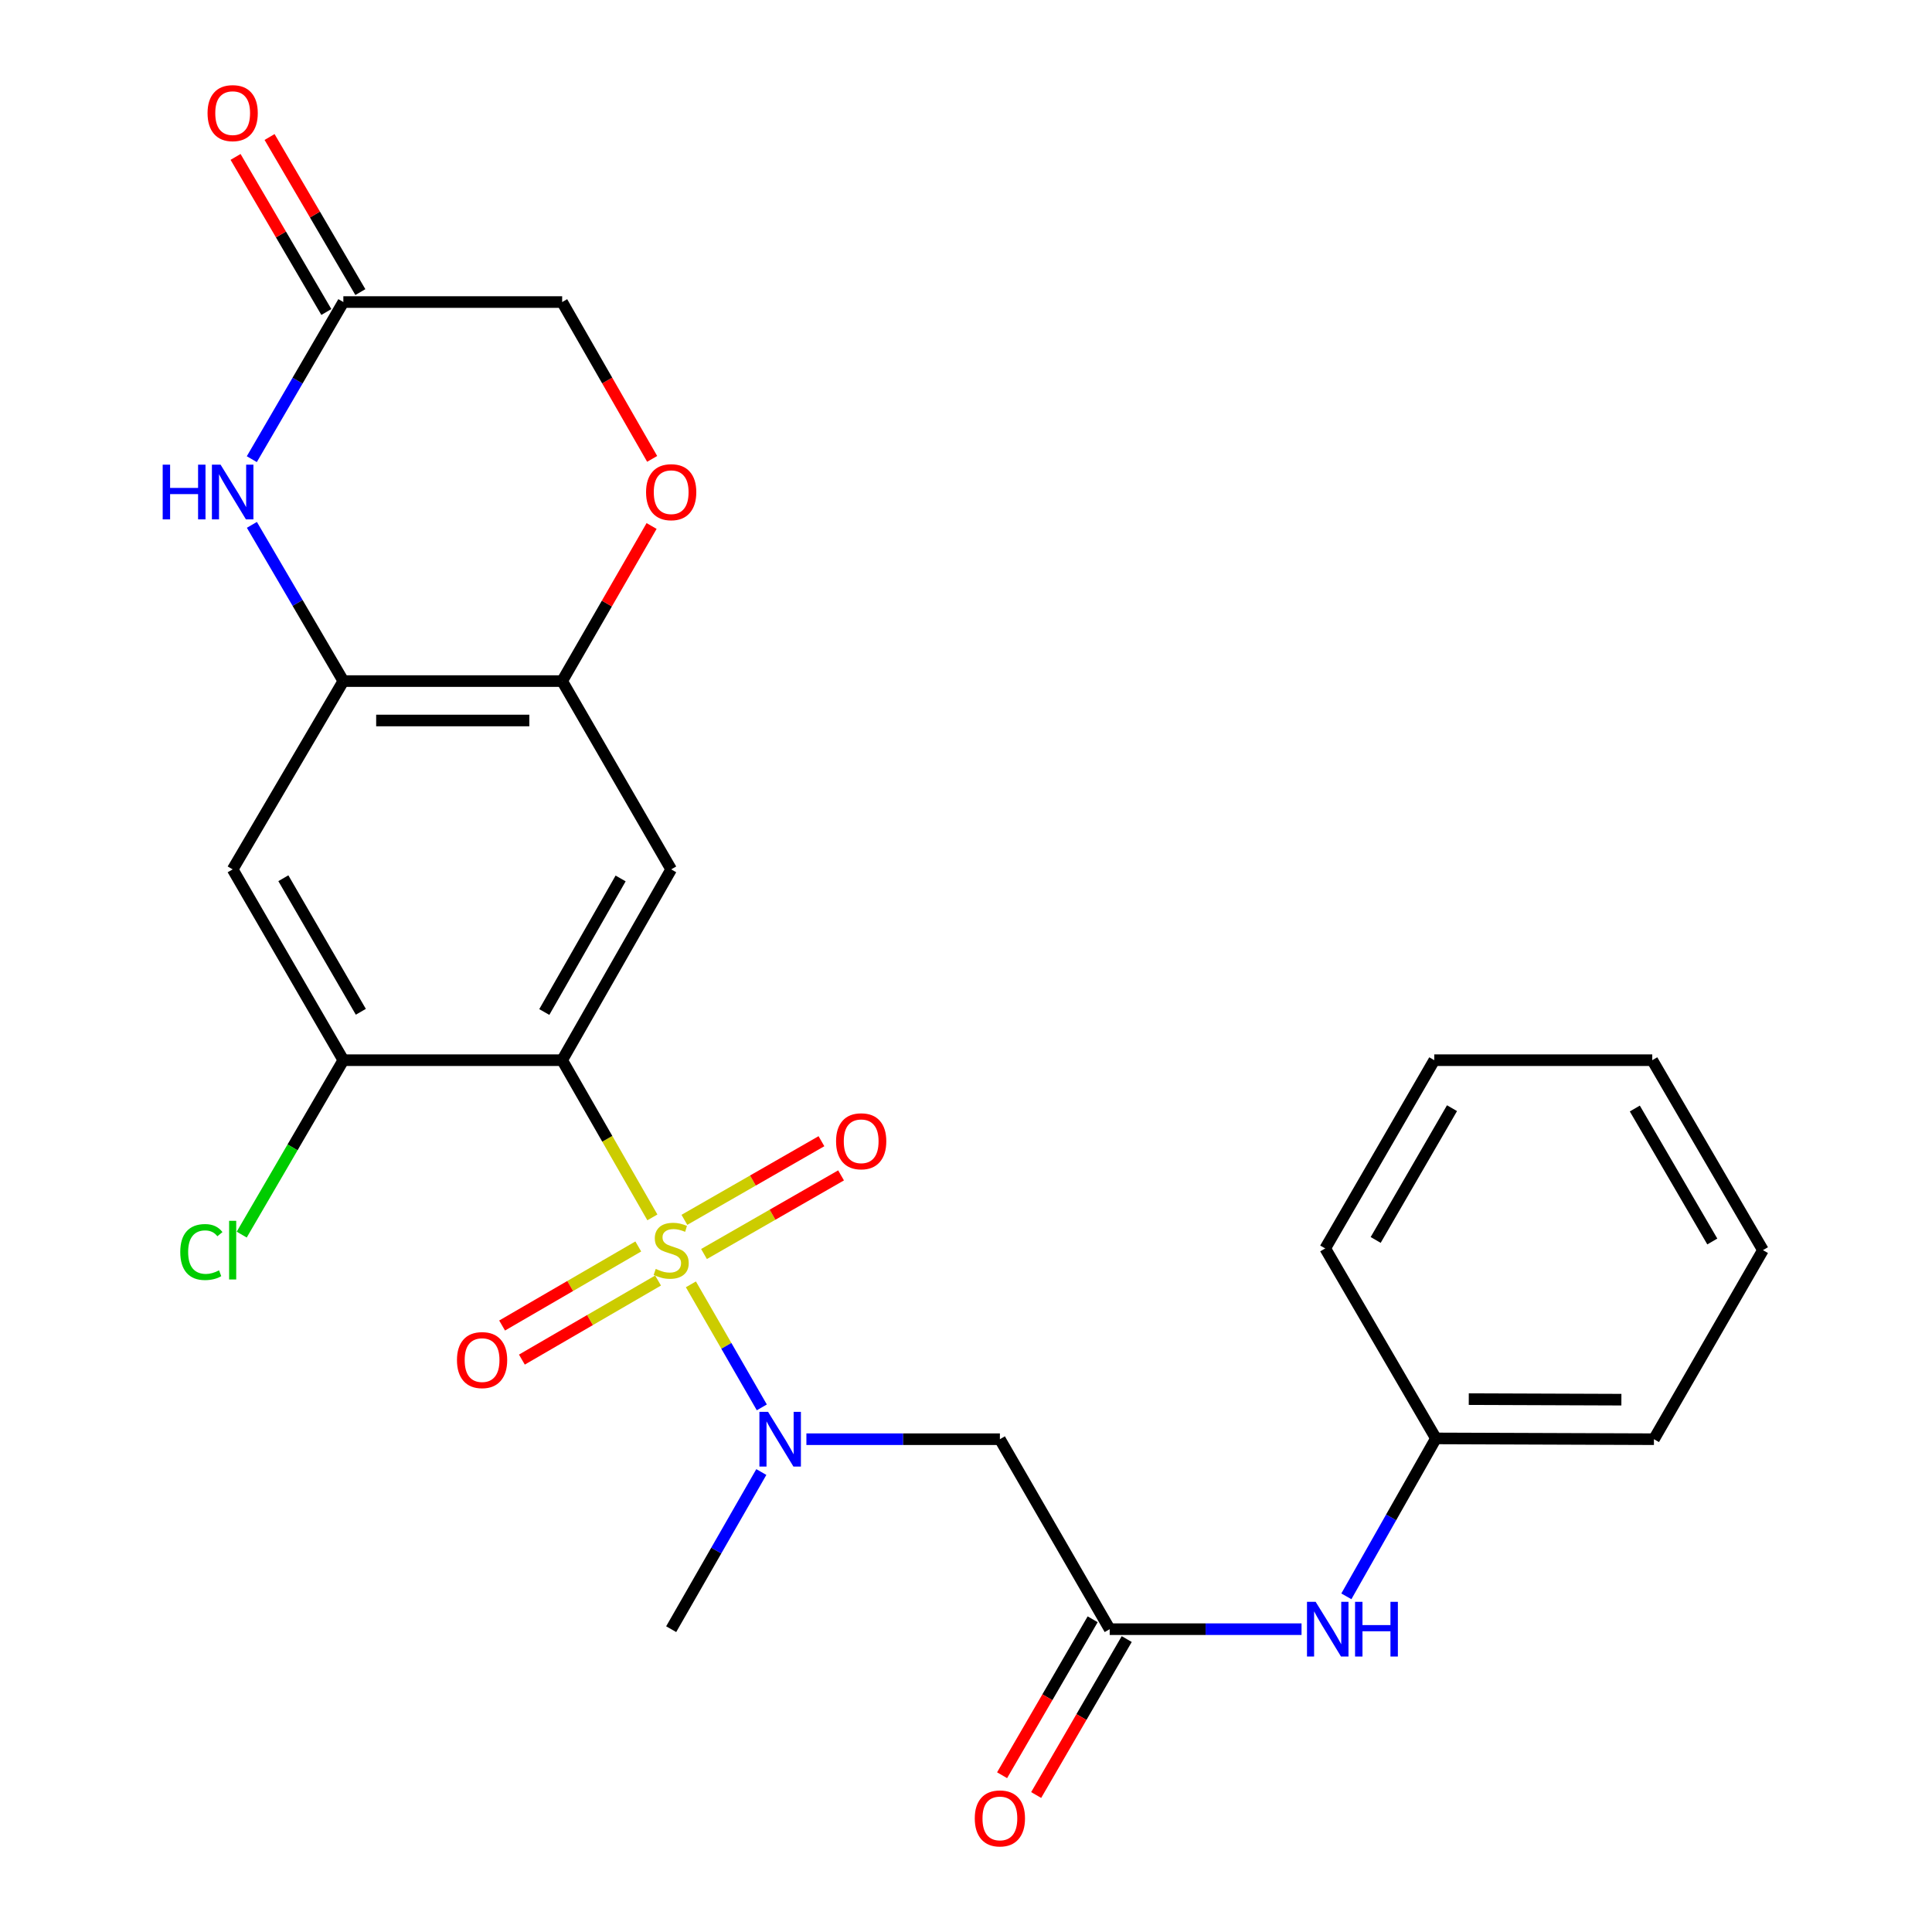 <?xml version='1.0' encoding='iso-8859-1'?>
<svg version='1.1' baseProfile='full'
              xmlns='http://www.w3.org/2000/svg'
                      xmlns:rdkit='http://www.rdkit.org/xml'
                      xmlns:xlink='http://www.w3.org/1999/xlink'
                  xml:space='preserve'
width='1000px' height='1000px' viewBox='0 0 1000 1000'>
<!-- END OF HEADER -->
<rect style='opacity:1.0;fill:#FFFFFF;stroke:none' width='1000' height='1000' x='0' y='0'> </rect>
<path class='bond-0' d='M 337.671,630.118 L 314.322,589.434' style='fill:none;fill-rule:evenodd;stroke:#CCCC00;stroke-width:6px;stroke-linecap:butt;stroke-linejoin:miter;stroke-opacity:1' />
<path class='bond-0' d='M 314.322,589.434 L 290.972,548.751' style='fill:none;fill-rule:evenodd;stroke:#000000;stroke-width:6px;stroke-linecap:butt;stroke-linejoin:miter;stroke-opacity:1' />
<path class='bond-1' d='M 357.607,664.775 L 375.96,696.615' style='fill:none;fill-rule:evenodd;stroke:#CCCC00;stroke-width:6px;stroke-linecap:butt;stroke-linejoin:miter;stroke-opacity:1' />
<path class='bond-1' d='M 375.96,696.615 L 394.313,728.455' style='fill:none;fill-rule:evenodd;stroke:#0000FF;stroke-width:6px;stroke-linecap:butt;stroke-linejoin:miter;stroke-opacity:1' />
<path class='bond-12' d='M 330.372,645.166 L 295.13,665.627' style='fill:none;fill-rule:evenodd;stroke:#CCCC00;stroke-width:6px;stroke-linecap:butt;stroke-linejoin:miter;stroke-opacity:1' />
<path class='bond-12' d='M 295.13,665.627 L 259.888,686.088' style='fill:none;fill-rule:evenodd;stroke:#FF0000;stroke-width:6px;stroke-linecap:butt;stroke-linejoin:miter;stroke-opacity:1' />
<path class='bond-12' d='M 340.613,662.805 L 305.37,683.266' style='fill:none;fill-rule:evenodd;stroke:#CCCC00;stroke-width:6px;stroke-linecap:butt;stroke-linejoin:miter;stroke-opacity:1' />
<path class='bond-12' d='M 305.37,683.266 L 270.128,703.727' style='fill:none;fill-rule:evenodd;stroke:#FF0000;stroke-width:6px;stroke-linecap:butt;stroke-linejoin:miter;stroke-opacity:1' />
<path class='bond-13' d='M 364.392,649.08 L 399.861,628.728' style='fill:none;fill-rule:evenodd;stroke:#CCCC00;stroke-width:6px;stroke-linecap:butt;stroke-linejoin:miter;stroke-opacity:1' />
<path class='bond-13' d='M 399.861,628.728 L 435.33,608.376' style='fill:none;fill-rule:evenodd;stroke:#FF0000;stroke-width:6px;stroke-linecap:butt;stroke-linejoin:miter;stroke-opacity:1' />
<path class='bond-13' d='M 354.241,631.39 L 389.71,611.038' style='fill:none;fill-rule:evenodd;stroke:#CCCC00;stroke-width:6px;stroke-linecap:butt;stroke-linejoin:miter;stroke-opacity:1' />
<path class='bond-13' d='M 389.71,611.038 L 425.179,590.686' style='fill:none;fill-rule:evenodd;stroke:#FF0000;stroke-width:6px;stroke-linecap:butt;stroke-linejoin:miter;stroke-opacity:1' />
<path class='bond-2' d='M 290.972,548.751 L 347.402,449.988' style='fill:none;fill-rule:evenodd;stroke:#000000;stroke-width:6px;stroke-linecap:butt;stroke-linejoin:miter;stroke-opacity:1' />
<path class='bond-2' d='M 281.727,523.818 L 321.228,454.684' style='fill:none;fill-rule:evenodd;stroke:#000000;stroke-width:6px;stroke-linecap:butt;stroke-linejoin:miter;stroke-opacity:1' />
<path class='bond-5' d='M 290.972,548.751 L 177.717,548.751' style='fill:none;fill-rule:evenodd;stroke:#000000;stroke-width:6px;stroke-linecap:butt;stroke-linejoin:miter;stroke-opacity:1' />
<path class='bond-6' d='M 417.392,744.928 L 467.466,744.928' style='fill:none;fill-rule:evenodd;stroke:#0000FF;stroke-width:6px;stroke-linecap:butt;stroke-linejoin:miter;stroke-opacity:1' />
<path class='bond-6' d='M 467.466,744.928 L 517.54,744.928' style='fill:none;fill-rule:evenodd;stroke:#000000;stroke-width:6px;stroke-linecap:butt;stroke-linejoin:miter;stroke-opacity:1' />
<path class='bond-20' d='M 394.06,761.922 L 370.731,802.591' style='fill:none;fill-rule:evenodd;stroke:#0000FF;stroke-width:6px;stroke-linecap:butt;stroke-linejoin:miter;stroke-opacity:1' />
<path class='bond-20' d='M 370.731,802.591 L 347.402,843.26' style='fill:none;fill-rule:evenodd;stroke:#000000;stroke-width:6px;stroke-linecap:butt;stroke-linejoin:miter;stroke-opacity:1' />
<path class='bond-7' d='M 347.402,449.988 L 290.972,352.528' style='fill:none;fill-rule:evenodd;stroke:#000000;stroke-width:6px;stroke-linecap:butt;stroke-linejoin:miter;stroke-opacity:1' />
<path class='bond-3' d='M 130.376,271.667 L 154.047,312.098' style='fill:none;fill-rule:evenodd;stroke:#0000FF;stroke-width:6px;stroke-linecap:butt;stroke-linejoin:miter;stroke-opacity:1' />
<path class='bond-3' d='M 154.047,312.098 L 177.717,352.528' style='fill:none;fill-rule:evenodd;stroke:#000000;stroke-width:6px;stroke-linecap:butt;stroke-linejoin:miter;stroke-opacity:1' />
<path class='bond-10' d='M 130.334,237.667 L 154.026,197.004' style='fill:none;fill-rule:evenodd;stroke:#0000FF;stroke-width:6px;stroke-linecap:butt;stroke-linejoin:miter;stroke-opacity:1' />
<path class='bond-10' d='M 154.026,197.004 L 177.717,156.34' style='fill:none;fill-rule:evenodd;stroke:#000000;stroke-width:6px;stroke-linecap:butt;stroke-linejoin:miter;stroke-opacity:1' />
<path class='bond-4' d='M 177.717,352.528 L 120.426,449.988' style='fill:none;fill-rule:evenodd;stroke:#000000;stroke-width:6px;stroke-linecap:butt;stroke-linejoin:miter;stroke-opacity:1' />
<path class='bond-26' d='M 177.717,352.528 L 290.972,352.528' style='fill:none;fill-rule:evenodd;stroke:#000000;stroke-width:6px;stroke-linecap:butt;stroke-linejoin:miter;stroke-opacity:1' />
<path class='bond-26' d='M 194.705,372.925 L 273.984,372.925' style='fill:none;fill-rule:evenodd;stroke:#000000;stroke-width:6px;stroke-linecap:butt;stroke-linejoin:miter;stroke-opacity:1' />
<path class='bond-8' d='M 177.717,548.751 L 120.426,449.988' style='fill:none;fill-rule:evenodd;stroke:#000000;stroke-width:6px;stroke-linecap:butt;stroke-linejoin:miter;stroke-opacity:1' />
<path class='bond-8' d='M 186.766,523.702 L 146.663,454.568' style='fill:none;fill-rule:evenodd;stroke:#000000;stroke-width:6px;stroke-linecap:butt;stroke-linejoin:miter;stroke-opacity:1' />
<path class='bond-18' d='M 177.717,548.751 L 151.414,593.891' style='fill:none;fill-rule:evenodd;stroke:#000000;stroke-width:6px;stroke-linecap:butt;stroke-linejoin:miter;stroke-opacity:1' />
<path class='bond-18' d='M 151.414,593.891 L 125.111,639.032' style='fill:none;fill-rule:evenodd;stroke:#00CC00;stroke-width:6px;stroke-linecap:butt;stroke-linejoin:miter;stroke-opacity:1' />
<path class='bond-9' d='M 517.54,744.928 L 574.377,843.26' style='fill:none;fill-rule:evenodd;stroke:#000000;stroke-width:6px;stroke-linecap:butt;stroke-linejoin:miter;stroke-opacity:1' />
<path class='bond-11' d='M 290.972,352.528 L 314.117,312.392' style='fill:none;fill-rule:evenodd;stroke:#000000;stroke-width:6px;stroke-linecap:butt;stroke-linejoin:miter;stroke-opacity:1' />
<path class='bond-11' d='M 314.117,312.392 L 337.262,272.256' style='fill:none;fill-rule:evenodd;stroke:#FF0000;stroke-width:6px;stroke-linecap:butt;stroke-linejoin:miter;stroke-opacity:1' />
<path class='bond-14' d='M 574.377,843.26 L 624.026,843.26' style='fill:none;fill-rule:evenodd;stroke:#000000;stroke-width:6px;stroke-linecap:butt;stroke-linejoin:miter;stroke-opacity:1' />
<path class='bond-14' d='M 624.026,843.26 L 673.674,843.26' style='fill:none;fill-rule:evenodd;stroke:#0000FF;stroke-width:6px;stroke-linecap:butt;stroke-linejoin:miter;stroke-opacity:1' />
<path class='bond-15' d='M 565.558,838.138 L 542.119,878.498' style='fill:none;fill-rule:evenodd;stroke:#000000;stroke-width:6px;stroke-linecap:butt;stroke-linejoin:miter;stroke-opacity:1' />
<path class='bond-15' d='M 542.119,878.498 L 518.681,918.857' style='fill:none;fill-rule:evenodd;stroke:#FF0000;stroke-width:6px;stroke-linecap:butt;stroke-linejoin:miter;stroke-opacity:1' />
<path class='bond-15' d='M 583.196,848.382 L 559.757,888.741' style='fill:none;fill-rule:evenodd;stroke:#000000;stroke-width:6px;stroke-linecap:butt;stroke-linejoin:miter;stroke-opacity:1' />
<path class='bond-15' d='M 559.757,888.741 L 536.318,929.1' style='fill:none;fill-rule:evenodd;stroke:#FF0000;stroke-width:6px;stroke-linecap:butt;stroke-linejoin:miter;stroke-opacity:1' />
<path class='bond-16' d='M 186.518,151.188 L 163.023,111.052' style='fill:none;fill-rule:evenodd;stroke:#000000;stroke-width:6px;stroke-linecap:butt;stroke-linejoin:miter;stroke-opacity:1' />
<path class='bond-16' d='M 163.023,111.052 L 139.527,70.915' style='fill:none;fill-rule:evenodd;stroke:#FF0000;stroke-width:6px;stroke-linecap:butt;stroke-linejoin:miter;stroke-opacity:1' />
<path class='bond-16' d='M 168.916,161.492 L 145.421,121.356' style='fill:none;fill-rule:evenodd;stroke:#000000;stroke-width:6px;stroke-linecap:butt;stroke-linejoin:miter;stroke-opacity:1' />
<path class='bond-16' d='M 145.421,121.356 L 121.925,81.219' style='fill:none;fill-rule:evenodd;stroke:#FF0000;stroke-width:6px;stroke-linecap:butt;stroke-linejoin:miter;stroke-opacity:1' />
<path class='bond-27' d='M 177.717,156.34 L 290.972,156.34' style='fill:none;fill-rule:evenodd;stroke:#000000;stroke-width:6px;stroke-linecap:butt;stroke-linejoin:miter;stroke-opacity:1' />
<path class='bond-17' d='M 337.557,237.518 L 314.265,196.929' style='fill:none;fill-rule:evenodd;stroke:#FF0000;stroke-width:6px;stroke-linecap:butt;stroke-linejoin:miter;stroke-opacity:1' />
<path class='bond-17' d='M 314.265,196.929 L 290.972,156.34' style='fill:none;fill-rule:evenodd;stroke:#000000;stroke-width:6px;stroke-linecap:butt;stroke-linejoin:miter;stroke-opacity:1' />
<path class='bond-19' d='M 696.876,826.262 L 720.055,785.391' style='fill:none;fill-rule:evenodd;stroke:#0000FF;stroke-width:6px;stroke-linecap:butt;stroke-linejoin:miter;stroke-opacity:1' />
<path class='bond-19' d='M 720.055,785.391 L 743.235,744.52' style='fill:none;fill-rule:evenodd;stroke:#000000;stroke-width:6px;stroke-linecap:butt;stroke-linejoin:miter;stroke-opacity:1' />
<path class='bond-21' d='M 743.235,744.52 L 856.082,744.928' style='fill:none;fill-rule:evenodd;stroke:#000000;stroke-width:6px;stroke-linecap:butt;stroke-linejoin:miter;stroke-opacity:1' />
<path class='bond-21' d='M 760.235,724.185 L 839.229,724.471' style='fill:none;fill-rule:evenodd;stroke:#000000;stroke-width:6px;stroke-linecap:butt;stroke-linejoin:miter;stroke-opacity:1' />
<path class='bond-22' d='M 743.235,744.52 L 685.933,646.188' style='fill:none;fill-rule:evenodd;stroke:#000000;stroke-width:6px;stroke-linecap:butt;stroke-linejoin:miter;stroke-opacity:1' />
<path class='bond-23' d='M 856.082,744.928 L 912.5,647.072' style='fill:none;fill-rule:evenodd;stroke:#000000;stroke-width:6px;stroke-linecap:butt;stroke-linejoin:miter;stroke-opacity:1' />
<path class='bond-24' d='M 685.933,646.188 L 742.373,548.751' style='fill:none;fill-rule:evenodd;stroke:#000000;stroke-width:6px;stroke-linecap:butt;stroke-linejoin:miter;stroke-opacity:1' />
<path class='bond-24' d='M 712.048,641.795 L 751.556,573.59' style='fill:none;fill-rule:evenodd;stroke:#000000;stroke-width:6px;stroke-linecap:butt;stroke-linejoin:miter;stroke-opacity:1' />
<path class='bond-28' d='M 912.5,647.072 L 855.209,548.751' style='fill:none;fill-rule:evenodd;stroke:#000000;stroke-width:6px;stroke-linecap:butt;stroke-linejoin:miter;stroke-opacity:1' />
<path class='bond-28' d='M 886.284,642.592 L 846.18,573.767' style='fill:none;fill-rule:evenodd;stroke:#000000;stroke-width:6px;stroke-linecap:butt;stroke-linejoin:miter;stroke-opacity:1' />
<path class='bond-25' d='M 742.373,548.751 L 855.209,548.751' style='fill:none;fill-rule:evenodd;stroke:#000000;stroke-width:6px;stroke-linecap:butt;stroke-linejoin:miter;stroke-opacity:1' />
<path  class='atom-0' d='M 339.402 656.792
Q 339.722 656.912, 341.042 657.472
Q 342.362 658.032, 343.802 658.392
Q 345.282 658.712, 346.722 658.712
Q 349.402 658.712, 350.962 657.432
Q 352.522 656.112, 352.522 653.832
Q 352.522 652.272, 351.722 651.312
Q 350.962 650.352, 349.762 649.832
Q 348.562 649.312, 346.562 648.712
Q 344.042 647.952, 342.522 647.232
Q 341.042 646.512, 339.962 644.992
Q 338.922 643.472, 338.922 640.912
Q 338.922 637.352, 341.322 635.152
Q 343.762 632.952, 348.562 632.952
Q 351.842 632.952, 355.562 634.512
L 354.642 637.592
Q 351.242 636.192, 348.682 636.192
Q 345.922 636.192, 344.402 637.352
Q 342.882 638.472, 342.922 640.432
Q 342.922 641.952, 343.682 642.872
Q 344.482 643.792, 345.602 644.312
Q 346.762 644.832, 348.682 645.432
Q 351.242 646.232, 352.762 647.032
Q 354.282 647.832, 355.362 649.472
Q 356.482 651.072, 356.482 653.832
Q 356.482 657.752, 353.842 659.872
Q 351.242 661.952, 346.882 661.952
Q 344.362 661.952, 342.442 661.392
Q 340.562 660.872, 338.322 659.952
L 339.402 656.792
' fill='#CCCC00'/>
<path  class='atom-2' d='M 397.548 730.768
L 406.828 745.768
Q 407.748 747.248, 409.228 749.928
Q 410.708 752.608, 410.788 752.768
L 410.788 730.768
L 414.548 730.768
L 414.548 759.088
L 410.668 759.088
L 400.708 742.688
Q 399.548 740.768, 398.308 738.568
Q 397.108 736.368, 396.748 735.688
L 396.748 759.088
L 393.068 759.088
L 393.068 730.768
L 397.548 730.768
' fill='#0000FF'/>
<path  class='atom-4' d='M 84.207 240.512
L 88.046 240.512
L 88.046 252.552
L 102.526 252.552
L 102.526 240.512
L 106.366 240.512
L 106.366 268.832
L 102.526 268.832
L 102.526 255.752
L 88.046 255.752
L 88.046 268.832
L 84.207 268.832
L 84.207 240.512
' fill='#0000FF'/>
<path  class='atom-4' d='M 114.166 240.512
L 123.446 255.512
Q 124.366 256.992, 125.846 259.672
Q 127.326 262.352, 127.406 262.512
L 127.406 240.512
L 131.166 240.512
L 131.166 268.832
L 127.286 268.832
L 117.326 252.432
Q 116.166 250.512, 114.926 248.312
Q 113.726 246.112, 113.366 245.432
L 113.366 268.832
L 109.686 268.832
L 109.686 240.512
L 114.166 240.512
' fill='#0000FF'/>
<path  class='atom-12' d='M 334.402 254.752
Q 334.402 247.952, 337.762 244.152
Q 341.122 240.352, 347.402 240.352
Q 353.682 240.352, 357.042 244.152
Q 360.402 247.952, 360.402 254.752
Q 360.402 261.632, 357.002 265.552
Q 353.602 269.432, 347.402 269.432
Q 341.162 269.432, 337.762 265.552
Q 334.402 261.672, 334.402 254.752
M 347.402 266.232
Q 351.722 266.232, 354.042 263.352
Q 356.402 260.432, 356.402 254.752
Q 356.402 249.192, 354.042 246.392
Q 351.722 243.552, 347.402 243.552
Q 343.082 243.552, 340.722 246.352
Q 338.402 249.152, 338.402 254.752
Q 338.402 260.472, 340.722 263.352
Q 343.082 266.232, 347.402 266.232
' fill='#FF0000'/>
<path  class='atom-13' d='M 236.523 703.978
Q 236.523 697.178, 239.883 693.378
Q 243.243 689.578, 249.523 689.578
Q 255.803 689.578, 259.163 693.378
Q 262.523 697.178, 262.523 703.978
Q 262.523 710.858, 259.123 714.778
Q 255.723 718.658, 249.523 718.658
Q 243.283 718.658, 239.883 714.778
Q 236.523 710.898, 236.523 703.978
M 249.523 715.458
Q 253.843 715.458, 256.163 712.578
Q 258.523 709.658, 258.523 703.978
Q 258.523 698.418, 256.163 695.618
Q 253.843 692.778, 249.523 692.778
Q 245.203 692.778, 242.843 695.578
Q 240.523 698.378, 240.523 703.978
Q 240.523 709.698, 242.843 712.578
Q 245.203 715.458, 249.523 715.458
' fill='#FF0000'/>
<path  class='atom-14' d='M 432.745 590.722
Q 432.745 583.922, 436.105 580.122
Q 439.465 576.322, 445.745 576.322
Q 452.025 576.322, 455.385 580.122
Q 458.745 583.922, 458.745 590.722
Q 458.745 597.602, 455.345 601.522
Q 451.945 605.402, 445.745 605.402
Q 439.505 605.402, 436.105 601.522
Q 432.745 597.642, 432.745 590.722
M 445.745 602.202
Q 450.065 602.202, 452.385 599.322
Q 454.745 596.402, 454.745 590.722
Q 454.745 585.162, 452.385 582.362
Q 450.065 579.522, 445.745 579.522
Q 441.425 579.522, 439.065 582.322
Q 436.745 585.122, 436.745 590.722
Q 436.745 596.442, 439.065 599.322
Q 441.425 602.202, 445.745 602.202
' fill='#FF0000'/>
<path  class='atom-15' d='M 680.976 829.1
L 690.256 844.1
Q 691.176 845.58, 692.656 848.26
Q 694.136 850.94, 694.216 851.1
L 694.216 829.1
L 697.976 829.1
L 697.976 857.42
L 694.096 857.42
L 684.136 841.02
Q 682.976 839.1, 681.736 836.9
Q 680.536 834.7, 680.176 834.02
L 680.176 857.42
L 676.496 857.42
L 676.496 829.1
L 680.976 829.1
' fill='#0000FF'/>
<path  class='atom-15' d='M 701.376 829.1
L 705.216 829.1
L 705.216 841.14
L 719.696 841.14
L 719.696 829.1
L 723.536 829.1
L 723.536 857.42
L 719.696 857.42
L 719.696 844.34
L 705.216 844.34
L 705.216 857.42
L 701.376 857.42
L 701.376 829.1
' fill='#0000FF'/>
<path  class='atom-16' d='M 504.54 941.208
Q 504.54 934.408, 507.9 930.608
Q 511.26 926.808, 517.54 926.808
Q 523.82 926.808, 527.18 930.608
Q 530.54 934.408, 530.54 941.208
Q 530.54 948.088, 527.14 952.008
Q 523.74 955.888, 517.54 955.888
Q 511.3 955.888, 507.9 952.008
Q 504.54 948.128, 504.54 941.208
M 517.54 952.688
Q 521.86 952.688, 524.18 949.808
Q 526.54 946.888, 526.54 941.208
Q 526.54 935.648, 524.18 932.848
Q 521.86 930.008, 517.54 930.008
Q 513.22 930.008, 510.86 932.808
Q 508.54 935.608, 508.54 941.208
Q 508.54 946.928, 510.86 949.808
Q 513.22 952.688, 517.54 952.688
' fill='#FF0000'/>
<path  class='atom-17' d='M 107.426 58.552
Q 107.426 51.752, 110.786 47.952
Q 114.146 44.152, 120.426 44.152
Q 126.706 44.152, 130.066 47.952
Q 133.426 51.752, 133.426 58.552
Q 133.426 65.432, 130.026 69.352
Q 126.626 73.232, 120.426 73.232
Q 114.186 73.232, 110.786 69.352
Q 107.426 65.472, 107.426 58.552
M 120.426 70.032
Q 124.746 70.032, 127.066 67.152
Q 129.426 64.232, 129.426 58.552
Q 129.426 52.992, 127.066 50.192
Q 124.746 47.352, 120.426 47.352
Q 116.106 47.352, 113.746 50.152
Q 111.426 52.952, 111.426 58.552
Q 111.426 64.272, 113.746 67.152
Q 116.106 70.032, 120.426 70.032
' fill='#FF0000'/>
<path  class='atom-19' d='M 93.306 648.052
Q 93.306 641.012, 96.587 637.332
Q 99.906 633.612, 106.186 633.612
Q 112.026 633.612, 115.146 637.732
L 112.506 639.892
Q 110.226 636.892, 106.186 636.892
Q 101.906 636.892, 99.626 639.772
Q 97.386 642.612, 97.386 648.052
Q 97.386 653.652, 99.707 656.532
Q 102.066 659.412, 106.626 659.412
Q 109.746 659.412, 113.386 657.532
L 114.506 660.532
Q 113.026 661.492, 110.786 662.052
Q 108.546 662.612, 106.066 662.612
Q 99.906 662.612, 96.587 658.852
Q 93.306 655.092, 93.306 648.052
' fill='#00CC00'/>
<path  class='atom-19' d='M 118.586 631.892
L 122.266 631.892
L 122.266 662.252
L 118.586 662.252
L 118.586 631.892
' fill='#00CC00'/>
</svg>
